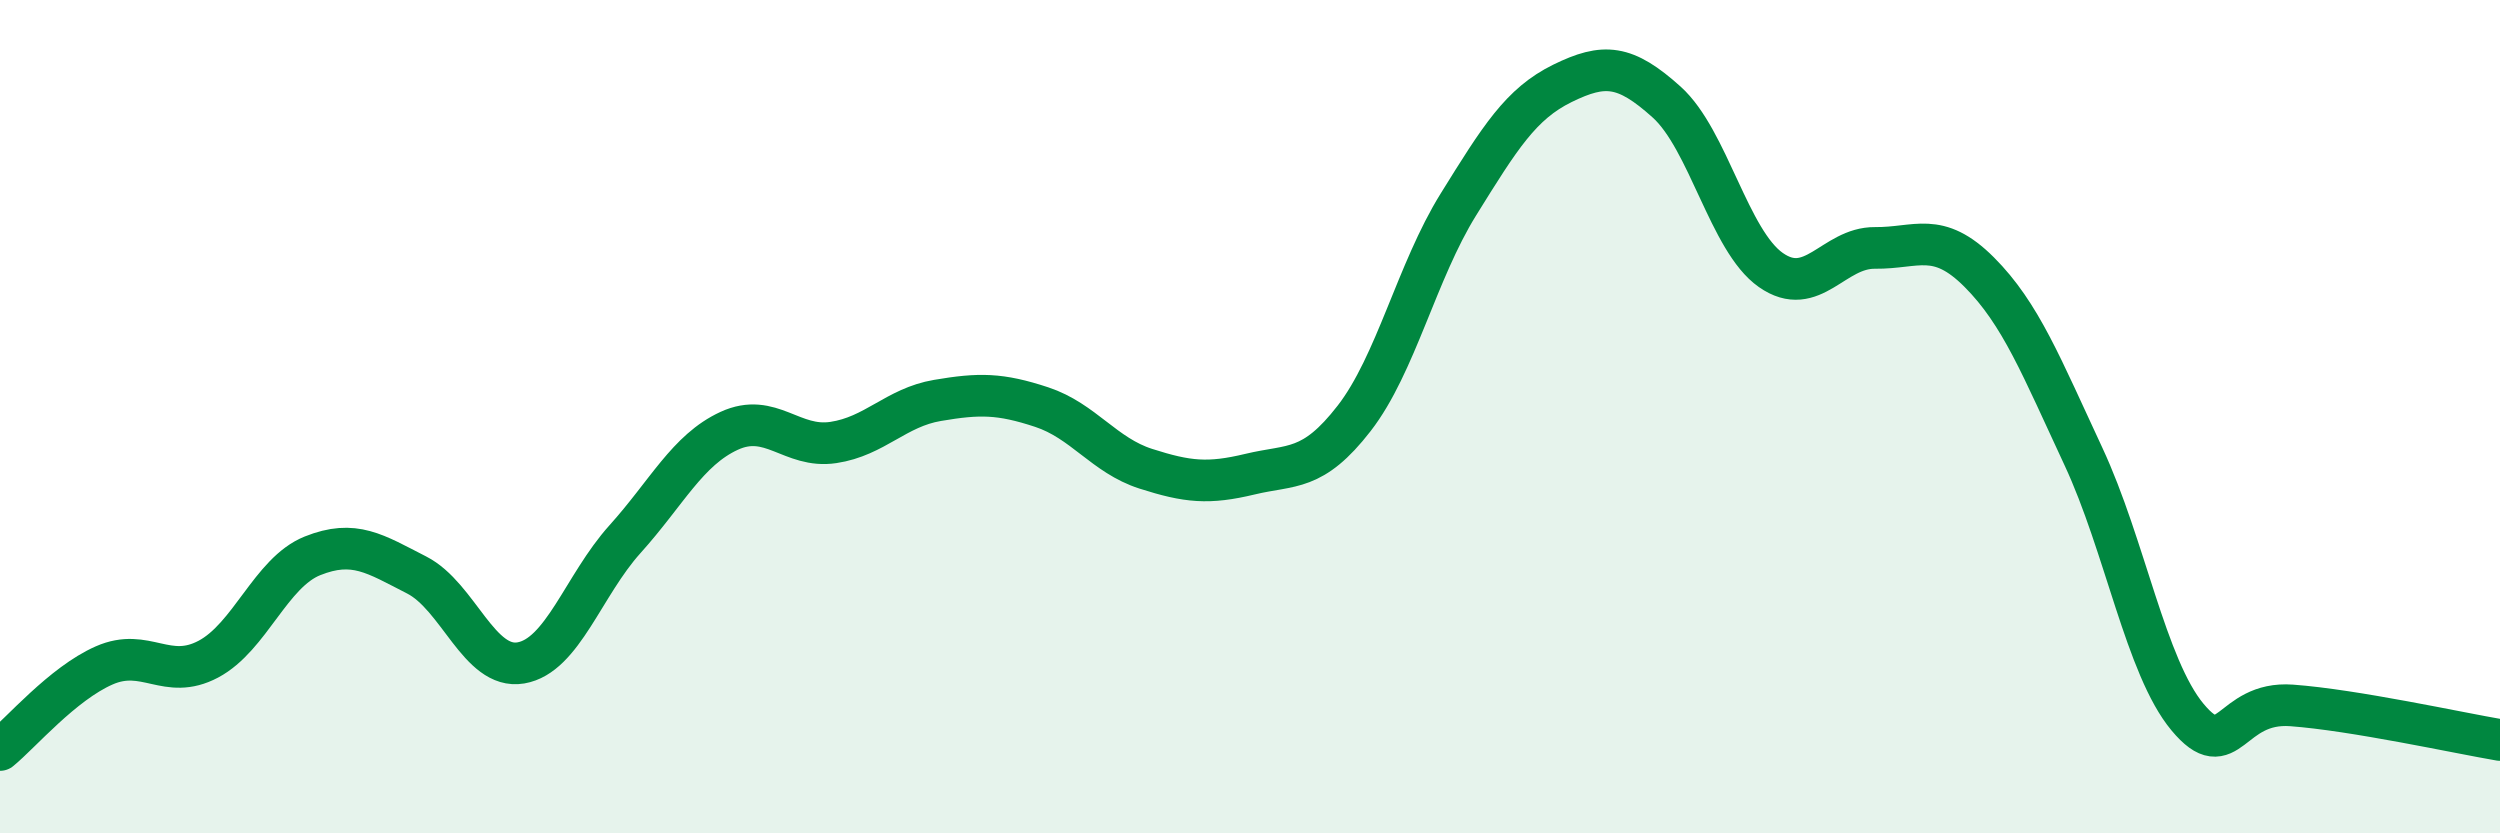 
    <svg width="60" height="20" viewBox="0 0 60 20" xmlns="http://www.w3.org/2000/svg">
      <path
        d="M 0,18 C 0.5,17.59 1.5,16.41 2.5,15.97 C 3.5,15.53 4,16.35 5,15.82 C 6,15.29 6.5,13.74 7.5,13.34 C 8.5,12.94 9,13.29 10,13.8 C 11,14.31 11.5,16.08 12.5,15.91 C 13.5,15.74 14,14.05 15,12.94 C 16,11.83 16.5,10.8 17.5,10.34 C 18.5,9.88 19,10.77 20,10.62 C 21,10.47 21.5,9.78 22.5,9.61 C 23.5,9.44 24,9.44 25,9.77 C 26,10.1 26.5,10.93 27.5,11.25 C 28.5,11.57 29,11.62 30,11.38 C 31,11.14 31.5,11.33 32.5,10.04 C 33.5,8.75 34,6.52 35,4.91 C 36,3.3 36.5,2.49 37.5,2 C 38.5,1.51 39,1.55 40,2.45 C 41,3.35 41.5,5.78 42.5,6.48 C 43.5,7.18 44,5.94 45,5.95 C 46,5.96 46.5,5.53 47.5,6.53 C 48.5,7.53 49,8.81 50,10.95 C 51,13.09 51.5,16.01 52.5,17.21 C 53.5,18.41 53.5,16.82 55,16.93 C 56.5,17.04 59,17.59 60,17.76L60 20L0 20Z"
        fill="#008740"
        opacity="0.1"
        stroke-linecap="round"
        stroke-linejoin="round"
      />
      <path
        d="M 0,18 C 0.5,17.59 1.5,16.41 2.5,15.97 C 3.5,15.53 4,16.35 5,15.82 C 6,15.29 6.5,13.74 7.5,13.34 C 8.5,12.94 9,13.29 10,13.8 C 11,14.31 11.5,16.08 12.5,15.91 C 13.5,15.74 14,14.05 15,12.94 C 16,11.83 16.5,10.8 17.5,10.34 C 18.5,9.88 19,10.77 20,10.62 C 21,10.47 21.5,9.78 22.5,9.61 C 23.5,9.44 24,9.44 25,9.77 C 26,10.1 26.5,10.93 27.5,11.25 C 28.5,11.57 29,11.62 30,11.38 C 31,11.14 31.5,11.33 32.5,10.04 C 33.5,8.75 34,6.52 35,4.91 C 36,3.3 36.5,2.49 37.5,2 C 38.5,1.51 39,1.55 40,2.45 C 41,3.35 41.5,5.78 42.5,6.48 C 43.5,7.18 44,5.94 45,5.95 C 46,5.96 46.5,5.53 47.5,6.53 C 48.5,7.53 49,8.81 50,10.95 C 51,13.09 51.5,16.01 52.5,17.21 C 53.5,18.41 53.5,16.82 55,16.93 C 56.5,17.04 59,17.59 60,17.76"
        stroke="#008740"
        stroke-width="1"
        fill="none"
        stroke-linecap="round"
        stroke-linejoin="round"
      />
    </svg>
  